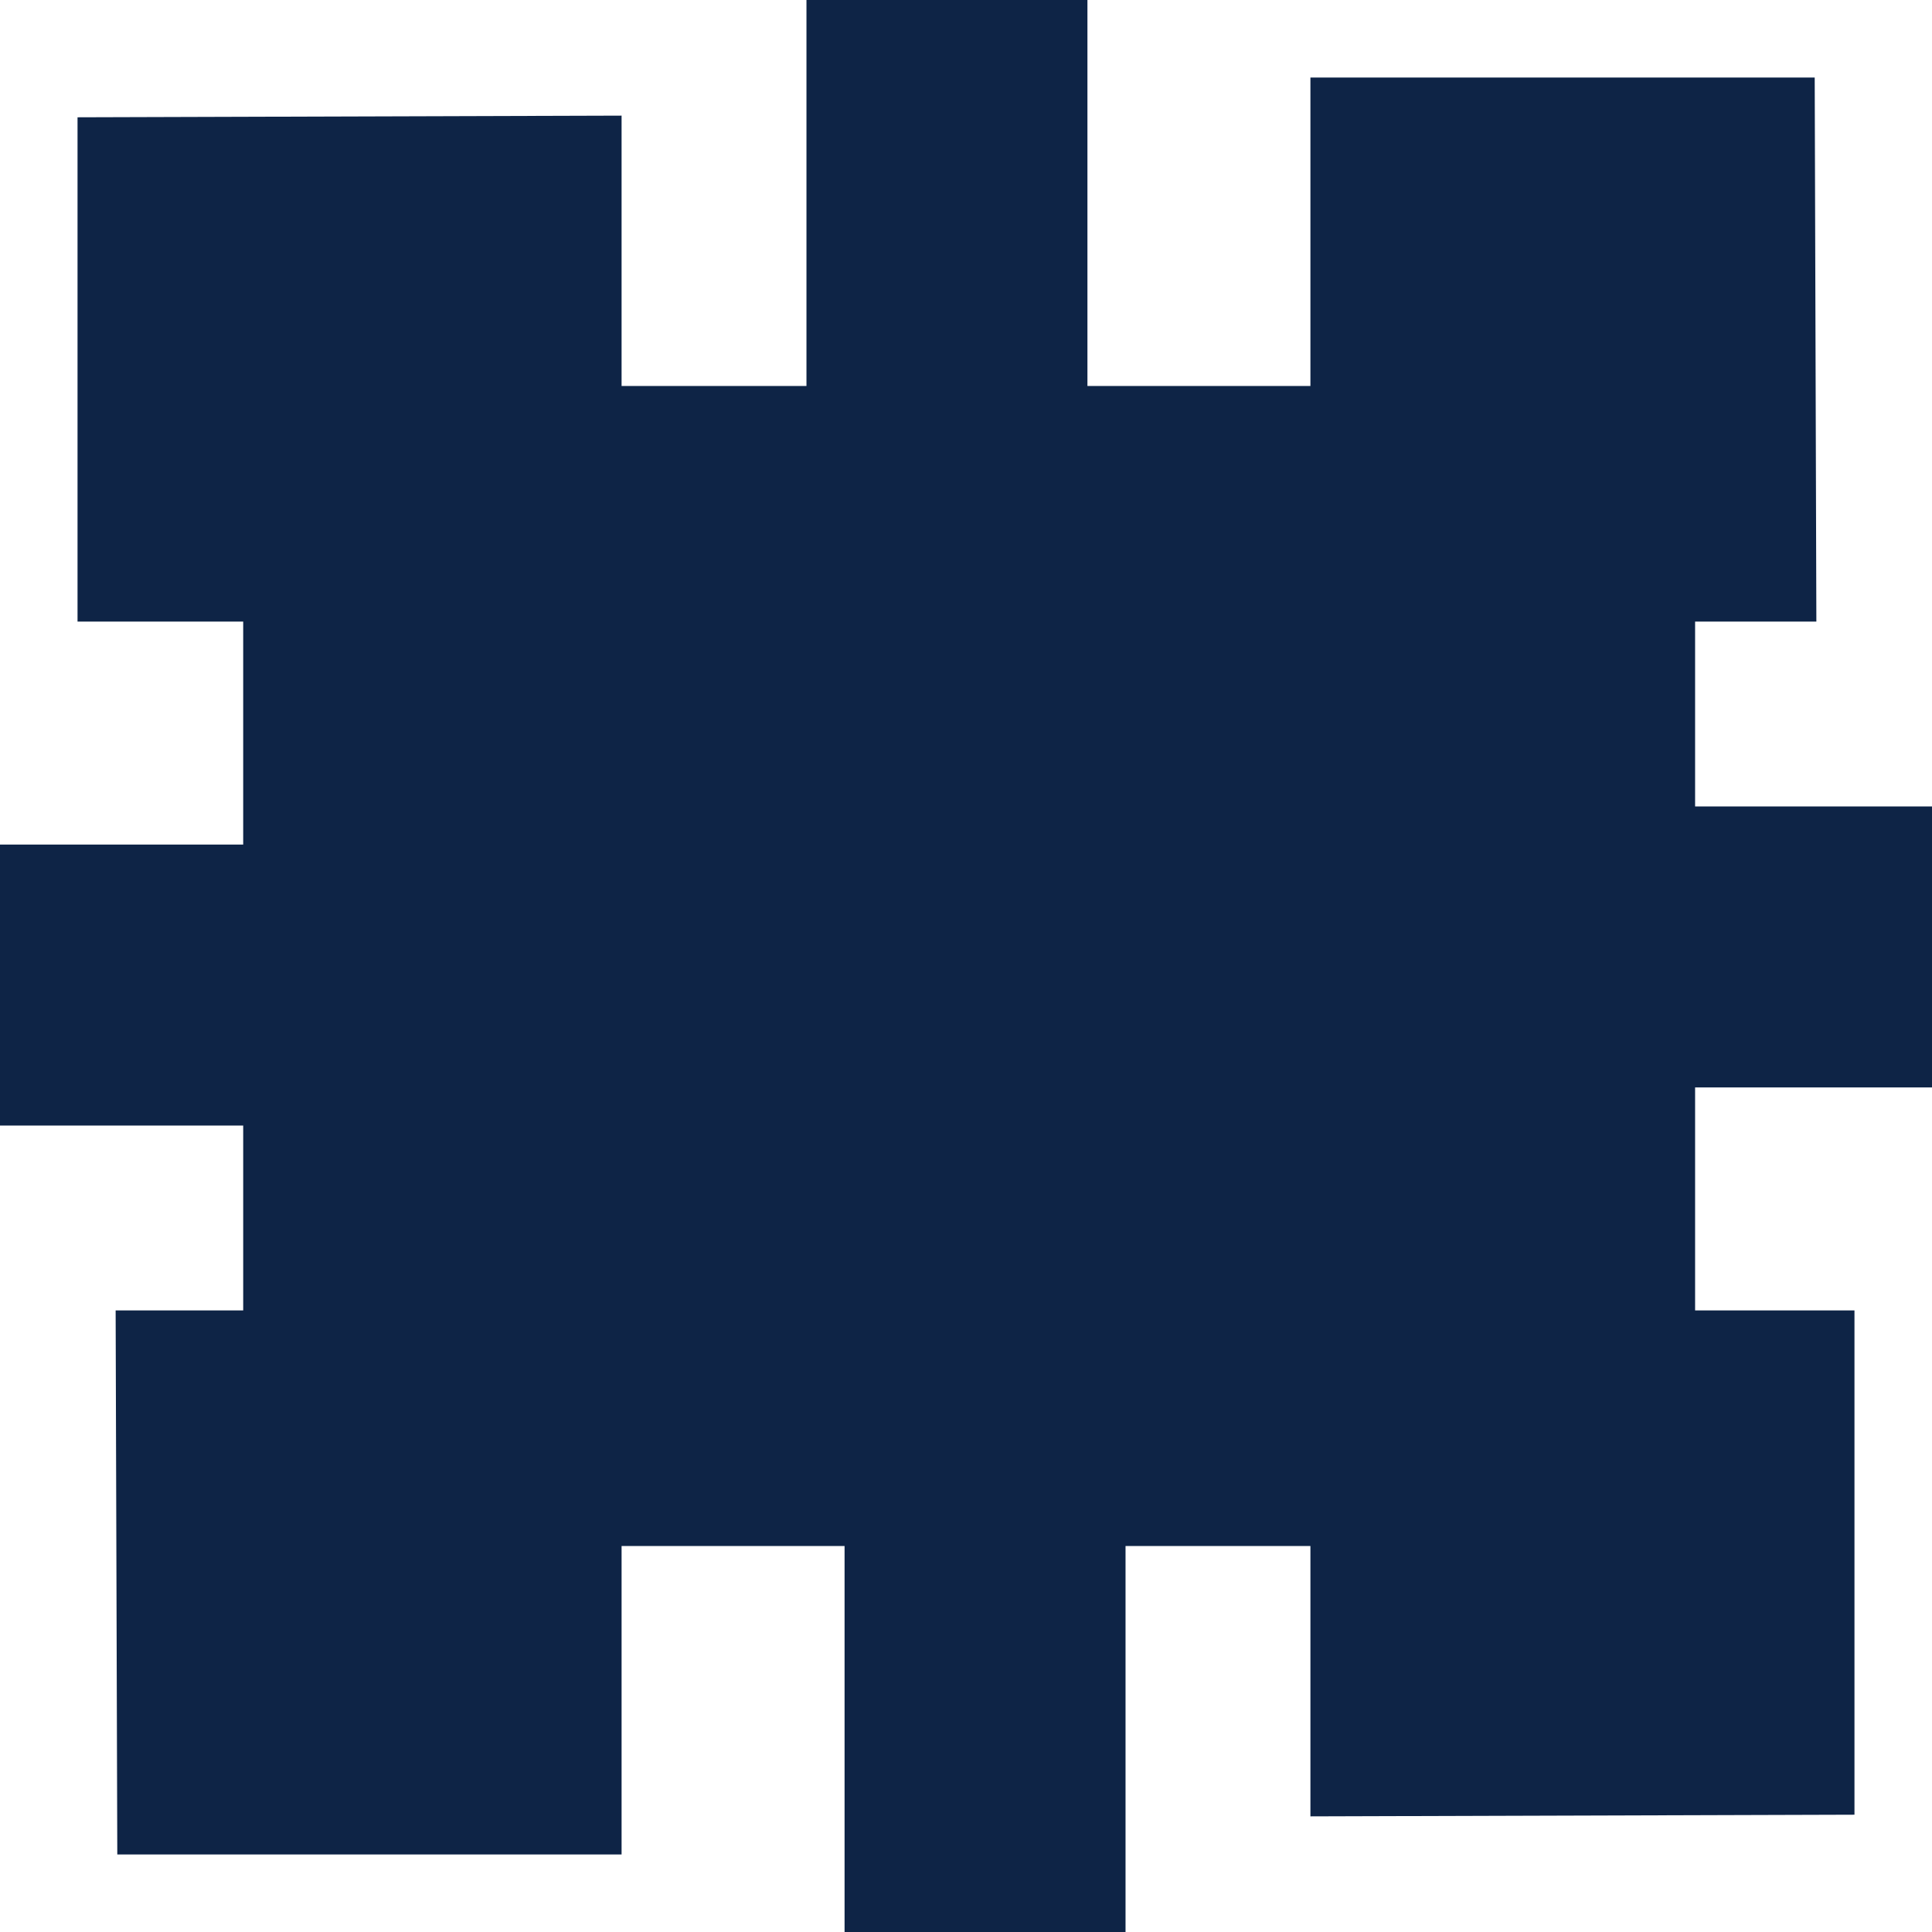 <svg xmlns="http://www.w3.org/2000/svg" id="Capa_2" data-name="Capa 2" viewBox="0 0 58.31 58.31"><defs><style>      .cls-1 {        fill: #0e2446;      }    </style></defs><g id="Layer_1" data-name="Layer 1"><path class="cls-1" d="M58.31,32.82v-8.48s-7.15,0-7.15,0v-5.58h3.66s-.05-16.42-.05-16.42h-15.22s0,9.31,0,9.31h-6.73s0-11.65,0-11.65h-8.48s0,11.65,0,11.65h-5.58s0-8.16,0-8.16l-16.42.05v15.22s5,0,5,0v6.73H0s0,8.48,0,8.48h7.34v5.58h-3.85s.05,16.42.05,16.42h15.22s0-9.31,0-9.31h6.73s0,11.65,0,11.65h8.48s0-11.65,0-11.65h5.58s0,8.16,0,8.16l16.42-.05v-15.22s-4.81,0-4.81,0v-6.73h7.15Z"></path></g></svg>